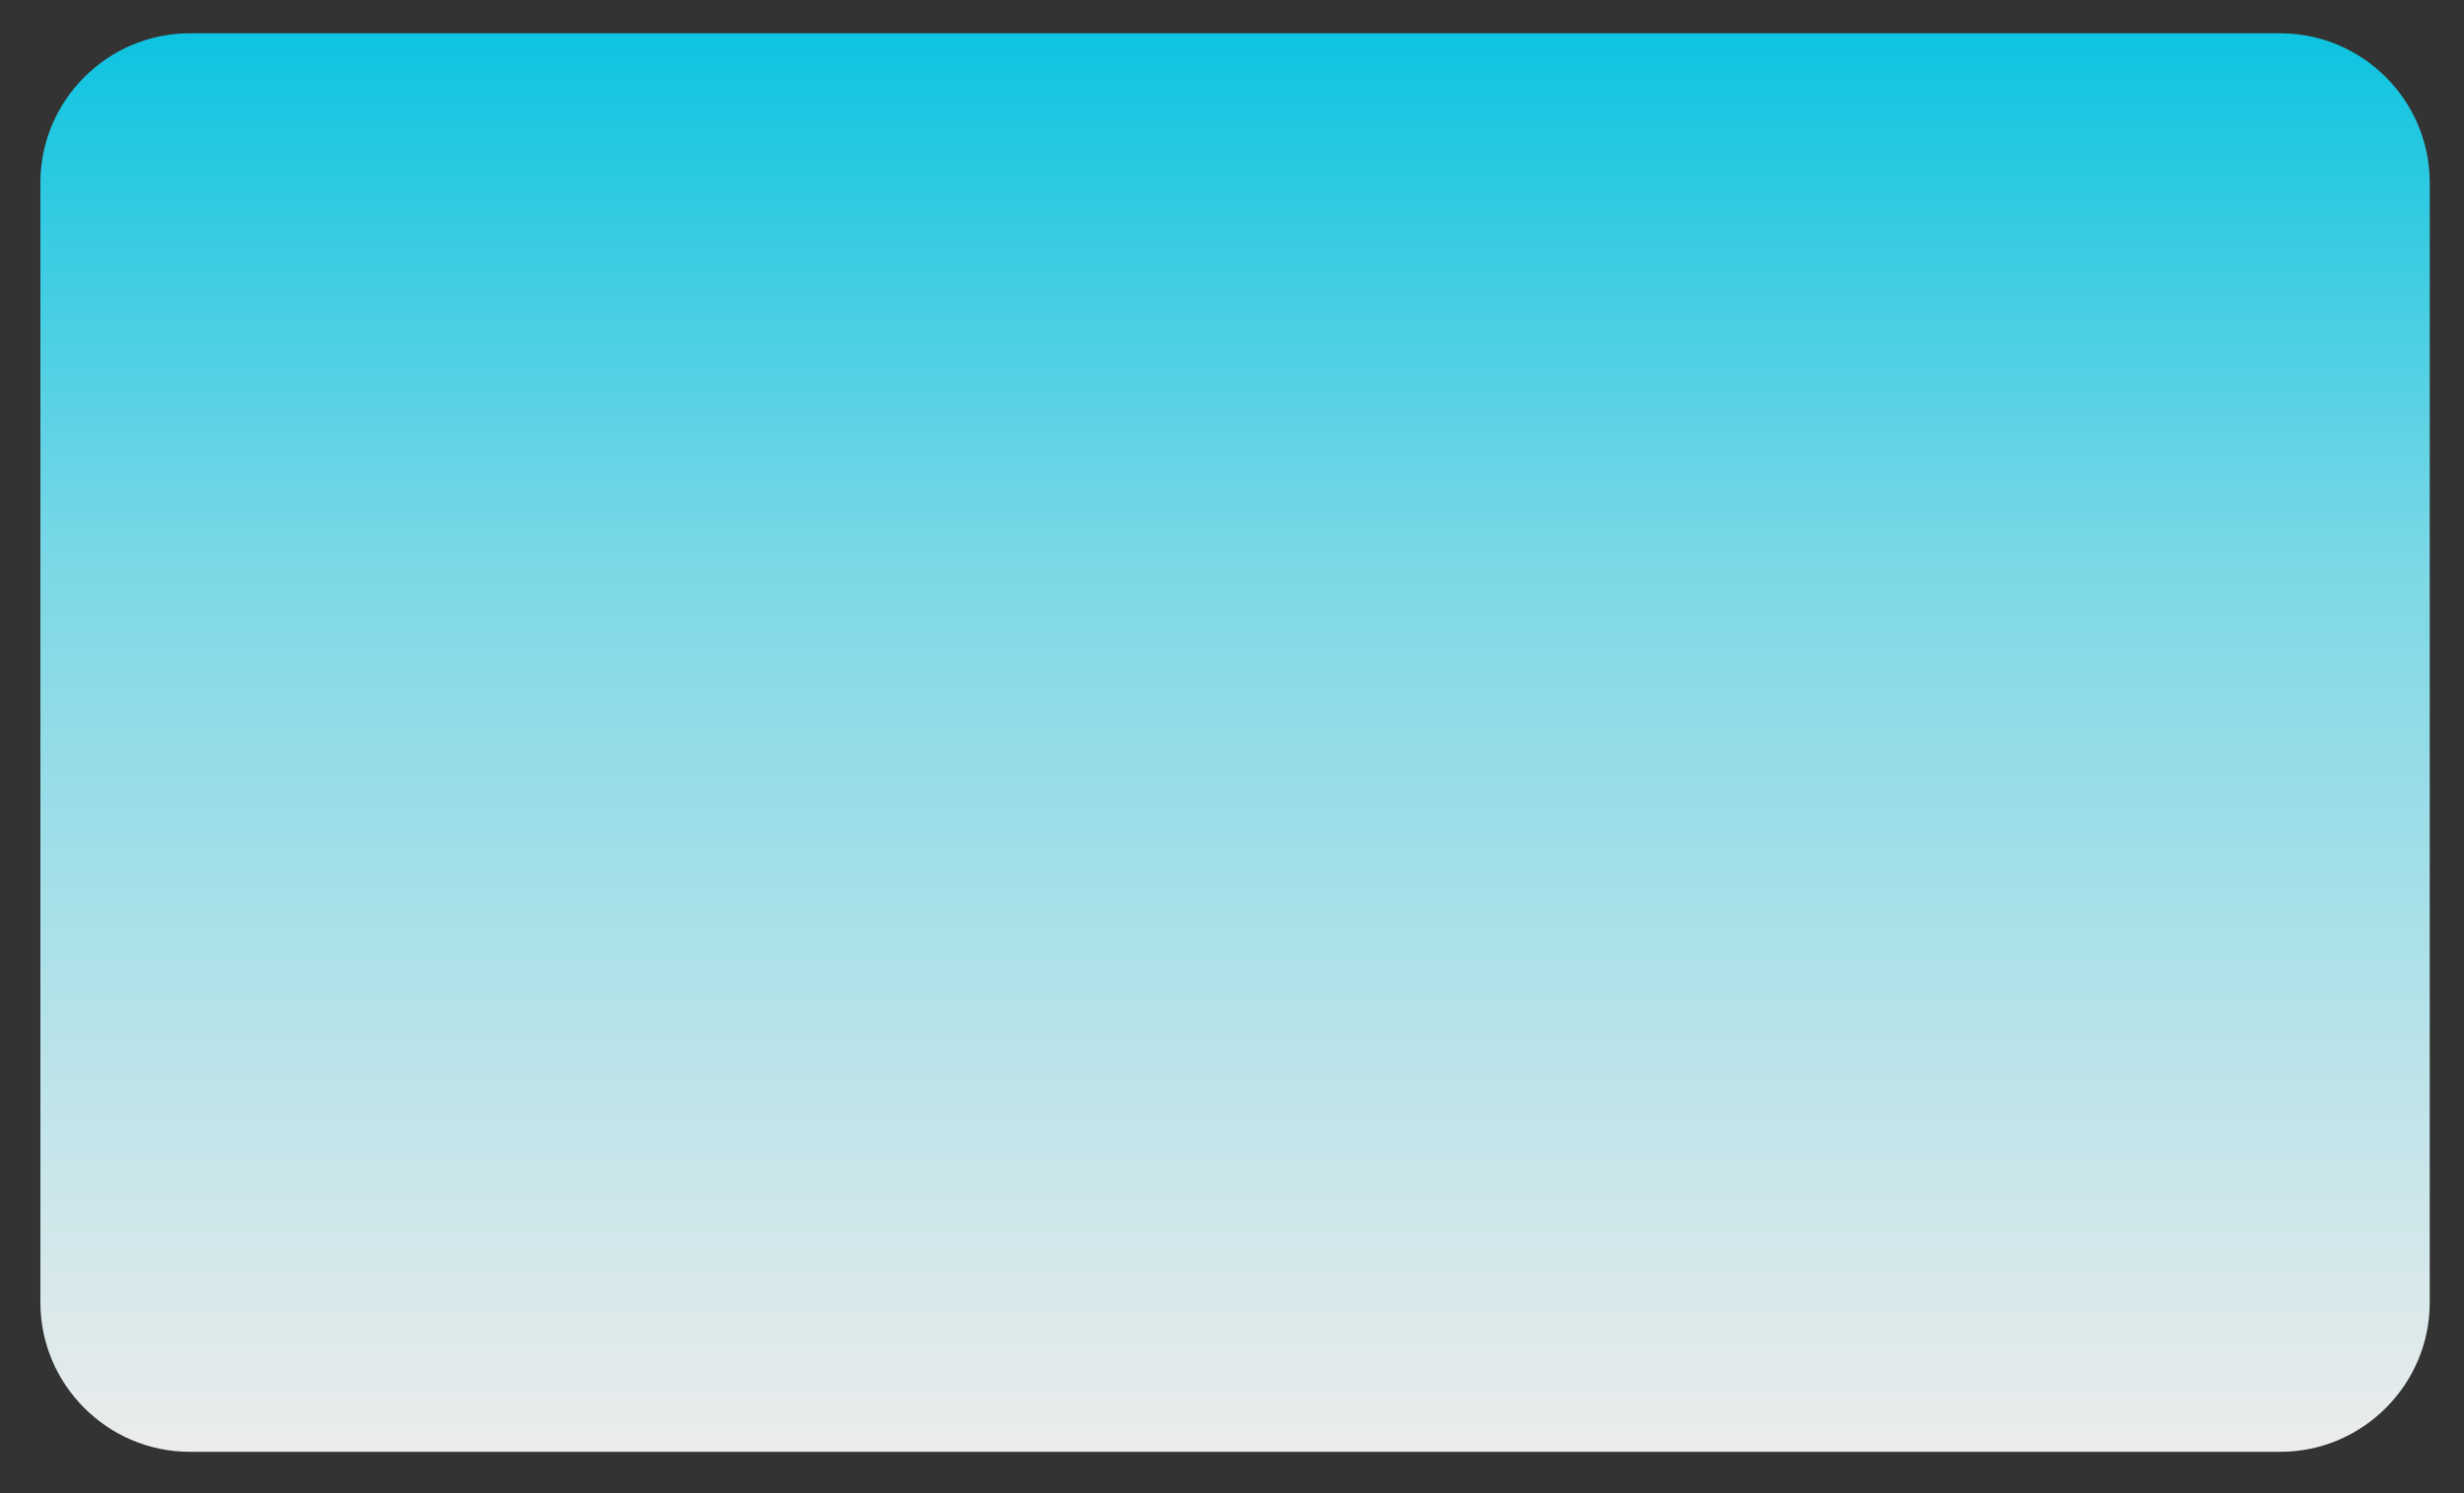 <?xml version="1.0" encoding="UTF-8"?> <!-- Creator: CorelDRAW --> <svg xmlns="http://www.w3.org/2000/svg" xmlns:xlink="http://www.w3.org/1999/xlink" xmlns:xodm="http://www.corel.com/coreldraw/odm/2003" xml:space="preserve" width="330mm" height="200mm" style="shape-rendering:geometricPrecision; text-rendering:geometricPrecision; image-rendering:optimizeQuality; fill-rule:evenodd; clip-rule:evenodd" viewBox="0 0 33000 20000"><rect x="0" y="0" width="33000" height="20000" fill="#333333" stroke="none"/> <defs> <style type="text/css"> <![CDATA[ .fil0 {fill:url(#id0)} ]]> </style> <linearGradient id="id0" gradientUnits="userSpaceOnUse" x1="16541.02" y1="19446.19" x2="16541.02" y2="446.19"> <stop offset="0" style="stop-opacity:1; stop-color:#ECECEC"></stop> <stop offset="0.62" style="stop-opacity:1; stop-color:#7DD8E6"></stop> <stop offset="1" style="stop-opacity:1; stop-color:#0DC4E0"></stop> </linearGradient> </defs> <g id="Слой_x0020_1">  <path class="fil0" d="M541.02 17446.19l0 -15000c0,-1100.01 899.99,-2000 2000.02,-2000l28000 0c1099.99,0 1999.98,899.99 1999.98,2000l0 15000c0,1100.01 -899.99,2000 -1999.98,2000l-28000 0c-1100.03,0 -2000.02,-899.99 -2000.02,-2000z"></path> </g> </svg> 